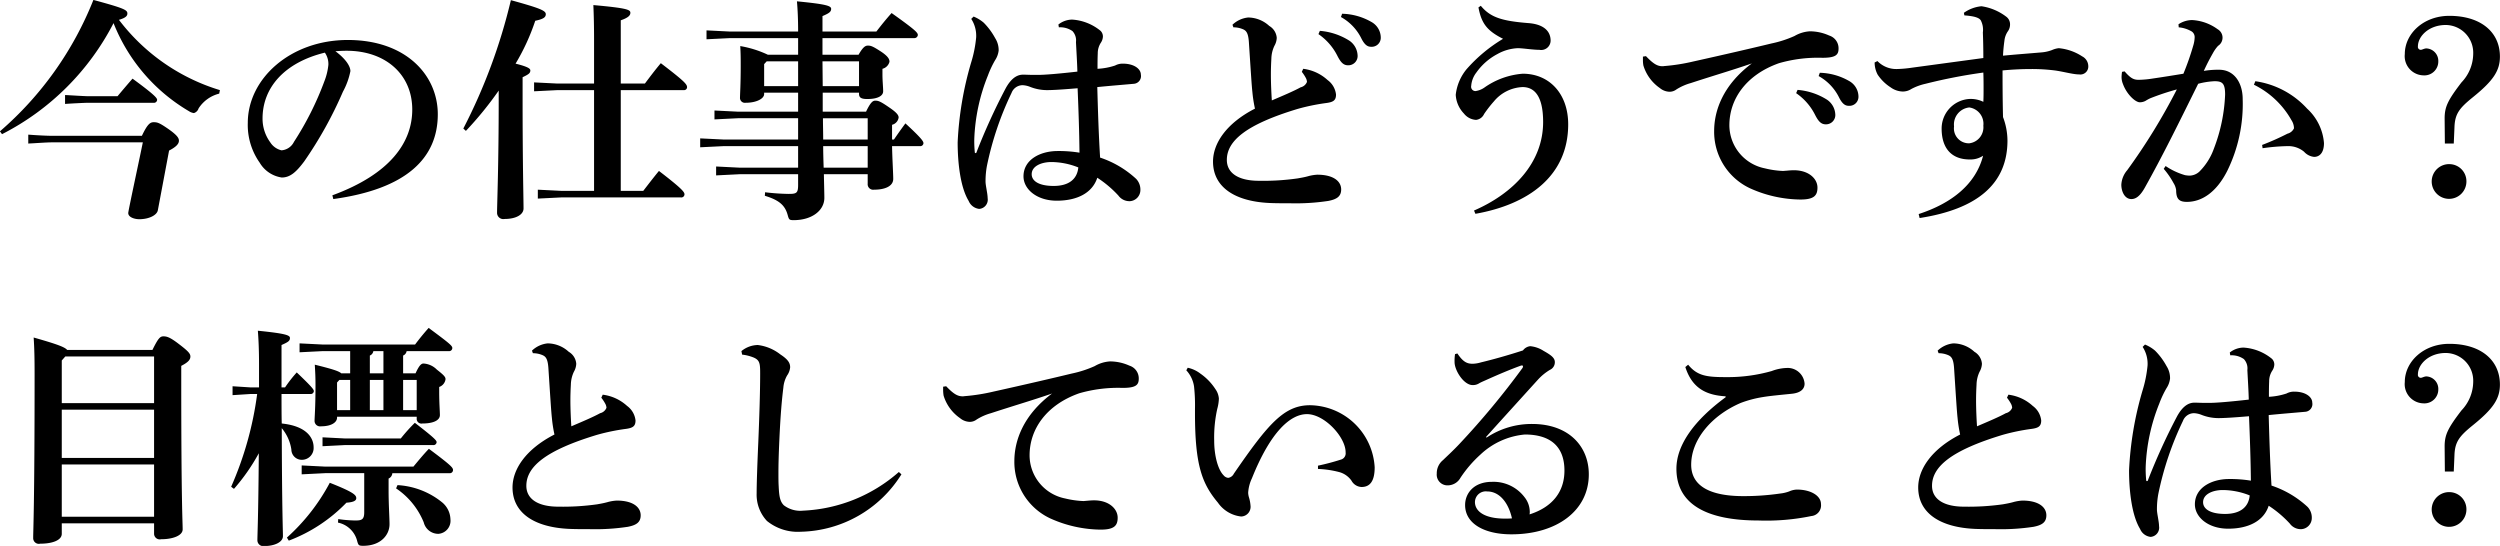 <svg xmlns="http://www.w3.org/2000/svg" width="320.13" height="69.91" viewBox="0 0 320.13 69.91">
  <defs>
    <style>
      .cls-1 {
        fill-rule: evenodd;
      }
    </style>
  </defs>
  <path id="crosstalk_03_talk02_h3_title_sp" class="cls-1" d="M1706.38,9189.24a32.838,32.838,0,0,0,14.28-14.22,22.789,22.789,0,0,0,9.66,11.28,1.521,1.521,0,0,0,.63.24,0.915,0.915,0,0,0,.6-0.6,4.4,4.4,0,0,1,2.64-1.89l0.09-.45a25.548,25.548,0,0,1-12.93-9c0.93-.27,1.08-0.54,1.08-0.81,0-.45-0.36-0.66-4.35-1.74a43.339,43.339,0,0,1-11.97,16.83Zm6.36,0.21c-0.72,0-2.25-.09-3-0.15v1.14c0.75-.03,2.28-0.15,3-0.15h11.67c-0.45,2.22-1.74,8.19-1.86,8.97-0.09.57,0.72,0.87,1.41,0.87,1.23,0,2.25-.51,2.37-1.14l1.44-7.65c0.87-.45,1.26-0.84,1.26-1.26,0-.3-0.15-0.66-1.35-1.5-1.17-.81-1.41-0.87-1.89-0.87-0.42,0-.78.21-1.5,1.74h-11.55Zm1.71-5.22v1.14c0.75-.06,2.61-0.15,3-0.15h8.31a0.405,0.405,0,0,0,.48-0.36c0-.21-0.15-0.54-3.15-2.73-0.66.75-1.47,1.71-1.92,2.25h-3.72C1716.91,9184.38,1715.17,9184.26,1714.45,9184.23Zm34.35,13.32c9.39-1.29,13.38-5.25,13.38-10.86,0-4.98-4.05-9.51-11.52-9.51-7.35,0-12.81,4.95-12.81,10.62a8.379,8.379,0,0,0,1.53,5.1,3.932,3.932,0,0,0,2.82,1.89c1.11,0,1.89-.75,2.88-2.07a51.129,51.129,0,0,0,4.95-8.91,9.277,9.277,0,0,0,.96-2.64c0-.57-0.51-1.5-1.92-2.55,0.42-.03.9-0.06,1.44-0.06,4.98,0,8.4,3.03,8.4,7.53,0,4.17-2.79,8.25-10.23,10.98Zm-1.08-18.75a2.559,2.559,0,0,1,.45,1.56,7.934,7.934,0,0,1-.51,2.1,39.234,39.234,0,0,1-3.9,7.77,1.942,1.942,0,0,1-1.59,1.08,2.321,2.321,0,0,1-1.44-1.02,5.111,5.111,0,0,1-.99-3.06C1739.74,9183.27,1742.56,9180.06,1747.72,9178.8Zm34.47,17.7h-4.2l-3-.15v1.14l3-.15h15.3a0.408,0.408,0,0,0,.48-0.39c0-.3-0.3-0.72-3.27-3-0.72.87-1.38,1.74-2.01,2.55h-2.88v-12.9h8.07a0.38,0.38,0,0,0,.42-0.36c0-.39-0.3-0.75-3.36-3.09-0.78.93-1.41,1.77-2.04,2.61h-3.09v-8.1c0.96-.33,1.23-0.63,1.23-0.96,0-.39-0.36-0.6-4.74-0.99,0.06,1.41.09,2.73,0.09,4.47v5.58h-4.68l-3-.15v1.14l3-.15h4.68v12.9Zm-16.41-7.68a44.9,44.9,0,0,0,4.2-5.16v1.05c0,8.67-.21,13.41-0.21,14.61a0.8,0.8,0,0,0,.96.78c1.44,0,2.43-.54,2.43-1.35,0-1.11-.12-5.7-0.12-13.95v-2.85c0.75-.36.99-0.51,0.99-0.87,0-.21-0.21-0.45-1.89-0.87a27.739,27.739,0,0,0,2.52-5.49c0.99-.21,1.35-0.42,1.35-0.84,0-.45-0.66-0.75-4.47-1.8a71.781,71.781,0,0,1-6.09,16.44Zm38.19-4.89h4.35v2.43h-7.71l-3-.15v1.14l3-.15h7.71v2.73h-9.48l-3.06-.15v1.14l3.06-.15h9.48v2.76h-7.5l-3-.15v1.14l3-.15h7.5v1.35c0,1.05-.18,1.17-1.2,1.17a28.1,28.1,0,0,1-3.03-.21l-0.03.45c1.89,0.57,2.61,1.26,2.94,2.52,0.15,0.54.21,0.6,0.75,0.6,2.37,0,3.93-1.26,3.93-2.85,0-.54-0.03-1.44-0.06-3.03h5.61v1.2a0.707,0.707,0,0,0,.81.78c1.41,0,2.46-.45,2.46-1.38,0-.69-0.12-2.58-0.15-4.2h3.54a0.405,0.405,0,0,0,.48-0.36c0-.21-0.09-0.51-2.31-2.55-0.51.69-.96,1.32-1.47,2.07h-0.24v-1.89a1.114,1.114,0,0,0,.84-0.93c0-.27-0.18-0.6-1.2-1.29-1.17-.81-1.41-0.87-1.8-0.87-0.3,0-.6.21-1.17,1.41h-5.55v-2.43h4.65v0.15c0,0.45.24,0.66,1.05,0.66,1.32,0,2.04-.39,2.04-0.99,0-.54-0.09-1.32-0.09-2.16v-0.72a1.248,1.248,0,0,0,.9-0.9c0-.27-0.09-0.63-1.02-1.26-1.14-.75-1.38-0.81-1.74-0.81-0.3,0-.6.12-1.2,1.17h-4.62v-2.13h11.73a0.443,0.443,0,0,0,.48-0.39c0-.3-0.24-0.6-3.36-2.82-0.75.84-1.35,1.59-1.95,2.37h-6.9v-1.98c0.84-.36,1.11-0.54,1.11-0.93s-0.69-.6-4.38-0.96c0.09,1.05.15,2.25,0.15,3.87h-8.73l-3-.15v1.14l3-.15h8.73v2.13h-3.87a13.59,13.59,0,0,0-3.54-1.11c0.06,0.96.06,1.71,0.06,2.58,0,2.34-.09,3.54-0.09,3.99a0.628,0.628,0,0,0,.72.69c1.41,0,2.37-.54,2.37-1.11v-0.18Zm0-.84v-2.82l0.33-.36h4.02v3.18h-4.35Zm7.47-3.18h4.68v3.18h-4.65Zm5.79,7.29v2.73h-5.7c0-.93-0.03-1.83-0.03-2.73h5.73Zm0,3.57v2.76h-5.64c-0.03-.93-0.06-1.89-0.06-2.76h5.7Zm24.48-15.21a2.737,2.737,0,0,1,1.74.48,1.751,1.751,0,0,1,.45,1.41c0.06,1.2.15,2.61,0.18,3.78-2.43.27-4.11,0.42-5.1,0.42h-0.54c-0.39,0-.99-0.03-1.29-0.03-0.51,0-1.41.15-2.31,1.86a79.165,79.165,0,0,0-3.66,8.04,0.161,0.161,0,0,1-.15.15,0.157,0.157,0,0,1-.09-0.18,13.588,13.588,0,0,1-.06-1.65,24.018,24.018,0,0,1,1.74-8.1,12.614,12.614,0,0,1,.93-1.98,2.819,2.819,0,0,0,.45-1.23,2.854,2.854,0,0,0-.45-1.59,8.619,8.619,0,0,0-1.47-1.98,4.752,4.752,0,0,0-1.29-.78l-0.3.3a3.981,3.981,0,0,1,.63,2.37,15.749,15.749,0,0,1-.66,3.27,42.942,42.942,0,0,0-1.71,10.17c0,2.55.33,5.73,1.41,7.5a1.661,1.661,0,0,0,1.35,1.02,1.185,1.185,0,0,0,1.08-1.38c0-.57-0.27-1.62-0.27-2.13a10.658,10.658,0,0,1,.18-2.01,40.114,40.114,0,0,1,3.15-9.33,1.518,1.518,0,0,1,1.41-.99,2.921,2.921,0,0,1,.96.21,5.9,5.9,0,0,0,2.16.42c0.66,0,1.8-.06,3.93-0.24,0.12,2.91.21,5.49,0.24,8.25a16.232,16.232,0,0,0-2.79-.21c-2.25,0-4.38,1.11-4.38,3.24,0,1.65,1.71,3.12,4.26,3.12,2.61,0,4.56-.99,5.19-2.94a14.1,14.1,0,0,1,2.7,2.28,1.743,1.743,0,0,0,1.5.72,1.434,1.434,0,0,0,1.32-1.44,1.99,1.99,0,0,0-.54-1.41,12.656,12.656,0,0,0-4.62-2.73c-0.18-2.94-.27-5.73-0.36-9.03,1.83-.18,3.36-0.3,4.68-0.42a0.988,0.988,0,0,0,.9-1.17c0-.72-0.84-1.41-2.31-1.41a2.026,2.026,0,0,0-.99.24,8.524,8.524,0,0,1-2.25.42c0-.66,0-1.26.03-1.98a2.483,2.483,0,0,1,.39-1.35,1.529,1.529,0,0,0,.27-0.81,1.024,1.024,0,0,0-.3-0.72,6.355,6.355,0,0,0-3.63-1.44,2.866,2.866,0,0,0-1.77.63Zm-0.96,17.25a9.414,9.414,0,0,1,3.45.69c-0.15,1.56-1.29,2.37-3.15,2.37-1.95,0-2.82-.66-2.82-1.5C1838.23,9193.32,1839.49,9192.81,1840.75,9192.81Zm34.2-16.38a7.368,7.368,0,0,1,2.4,2.73c0.42,0.84.78,1.26,1.38,1.26a1.191,1.191,0,0,0,1.23-1.32,2.4,2.4,0,0,0-1.05-1.83,8.324,8.324,0,0,0-3.78-1.26Zm2.88-2.19a6.336,6.336,0,0,1,2.61,2.73c0.45,0.9.84,1.08,1.26,1.08a1.157,1.157,0,0,0,1.23-1.2,2.308,2.308,0,0,0-1.2-1.98,7.889,7.889,0,0,0-3.75-1.05Zm-5.01,7.02a4.934,4.934,0,0,1,.48.72,1.238,1.238,0,0,1,.18.57,1.146,1.146,0,0,1-.81.69c-0.93.51-2.22,1.05-3.69,1.68-0.06-.9-0.12-2.19-0.12-3.33,0-.78.03-1.47,0.06-2.01a4.049,4.049,0,0,1,.39-1.65,2.212,2.212,0,0,0,.3-1.02,1.932,1.932,0,0,0-.96-1.53,4.035,4.035,0,0,0-2.7-1.08,3.4,3.4,0,0,0-2.01.93l0.12,0.33a3.063,3.063,0,0,1,1.14.21c0.48,0.18.75,0.45,0.84,1.65,0.27,4.14.36,5.61,0.45,6.42a17.044,17.044,0,0,0,.33,2.13c-3.69,1.89-5.37,4.47-5.37,6.78,0,3.21,2.7,5.13,7.38,5.31,0.81,0.03,1.68.03,2.49,0.03a27.934,27.934,0,0,0,4.89-.3c1.08-.21,1.65-0.57,1.65-1.47,0-1.05-.99-1.89-3.06-1.89a5.539,5.539,0,0,0-1.23.21c-0.45.12-.81,0.18-1.32,0.27a31.06,31.06,0,0,1-4.92.3c-2.73,0-4.11-1.05-4.11-2.67,0-2.43,2.43-4.53,9.09-6.54a26.4,26.4,0,0,1,3.66-.75c0.87-.12,1.23-0.33,1.23-1.08a2.657,2.657,0,0,0-1.08-1.86,5.658,5.658,0,0,0-3.12-1.44Zm22.23,18.18c6.78-1.2,11.88-4.83,11.88-11.46,0-3.9-2.4-6.48-5.82-6.48a9.828,9.828,0,0,0-4.95,1.8,2.634,2.634,0,0,1-1.08.42,0.55,0.55,0,0,1-.57-0.66,3.168,3.168,0,0,1,.66-1.71,7.673,7.673,0,0,1,2.7-2.37,5.831,5.831,0,0,1,2.61-.75c0.63,0,1.92.21,2.76,0.21a1.209,1.209,0,0,0,1.44-1.17c0-1.23-.9-2.1-2.82-2.25-3.39-.27-4.89-0.72-6.12-2.22l-0.3.21c0.39,2.1,1.14,3,3.15,4.02a19.553,19.553,0,0,0-4.68,3.9,6.24,6.24,0,0,0-1.38,3.27,3.744,3.744,0,0,0,1.05,2.4,2.107,2.107,0,0,0,1.56.81,1.28,1.28,0,0,0,1.02-.75,15.419,15.419,0,0,1,1.26-1.62,5.034,5.034,0,0,1,3.66-1.83c1.29,0,2.64.81,2.64,4.47,0,5.22-3.81,9.15-8.85,11.34Zm41.07-15.45a7.368,7.368,0,0,1,2.4,2.73c0.42,0.84.78,1.26,1.38,1.26a1.191,1.191,0,0,0,1.23-1.32,2.4,2.4,0,0,0-1.05-1.83,8.324,8.324,0,0,0-3.78-1.26Zm2.88-2.19a6.336,6.336,0,0,1,2.61,2.73c0.45,0.9.84,1.08,1.26,1.08a1.157,1.157,0,0,0,1.23-1.2,2.308,2.308,0,0,0-1.2-1.98,7.889,7.889,0,0,0-3.75-1.05Zm-22.5-2.49v0.48a3.82,3.82,0,0,0,.06.66,5.422,5.422,0,0,0,2.1,2.88,2.018,2.018,0,0,0,1.26.48,1.452,1.452,0,0,0,.87-0.3,6.961,6.961,0,0,1,1.83-.81c3.12-1.02,5.31-1.65,7.83-2.52-3.69,2.76-4.83,6.03-4.83,8.67a7.982,7.982,0,0,0,4.59,7.32,16.058,16.058,0,0,0,6.45,1.44c1.71,0,2.19-.48,2.19-1.53,0-1.11-1.08-2.22-3.03-2.22-0.3,0-.63.03-0.96,0.06-0.09,0-.3.03-0.45,0.03a11.491,11.491,0,0,1-2.28-.33,5.645,5.645,0,0,1-4.56-5.52c0-3.39,2.19-6.48,6.36-7.95a18.067,18.067,0,0,1,5.55-.69c1.68,0,2.07-.36,2.07-1.17a1.709,1.709,0,0,0-1.2-1.68,6.032,6.032,0,0,0-2.49-.54,4.413,4.413,0,0,0-1.95.6,14.311,14.311,0,0,1-2.97.96c-2.22.54-6.09,1.44-10.02,2.31a24.542,24.542,0,0,1-3.57.57c-0.09,0-.21.03-0.33,0.03-0.6,0-1.11-.21-2.13-1.29Zm41.16-5.28c1.2,0.09,1.86.27,2.1,0.63a2.641,2.641,0,0,1,.27,1.56c0.03,0.81.06,1.83,0.06,3.27l-9.09,1.23a15.763,15.763,0,0,1-1.98.18,3.344,3.344,0,0,1-2.49-1.02l-0.36.18a3.337,3.337,0,0,0,.39,1.56,5.652,5.652,0,0,0,1.65,1.62,2.759,2.759,0,0,0,1.53.54,2.009,2.009,0,0,0,1.14-.33,7.15,7.15,0,0,1,1.8-.66,67.794,67.794,0,0,1,7.41-1.44c0.03,0.78.03,1.44,0.03,2.04s0,1.14-.03,1.71a3.653,3.653,0,0,0-1.89-.36,3.794,3.794,0,0,0-3.45,3.78c0,2.52,1.26,3.96,3.6,3.96a2.9,2.9,0,0,0,1.71-.48c-0.93,3.6-3.93,6.06-8.25,7.47l0.12,0.51c7.35-1.14,11.25-4.35,11.25-9.93a8.611,8.611,0,0,0-.57-3c-0.06-2.49-.06-4.8-0.06-5.97,1.23-.12,2.49-0.18,3.69-0.18a23.718,23.718,0,0,1,3,.18c1.11,0.15,2.34.51,3.12,0.51a1.015,1.015,0,0,0,1.17-1.05,1.427,1.427,0,0,0-.78-1.26,6.573,6.573,0,0,0-3-1.05,2.884,2.884,0,0,0-.87.24,4.921,4.921,0,0,1-1.35.3c-1.74.15-3.03,0.24-4.92,0.42,0.03-.69.09-1.26,0.18-1.92a2.639,2.639,0,0,1,.42-1.17,1.5,1.5,0,0,0,.3-0.93,1.2,1.2,0,0,0-.51-0.99,6.884,6.884,0,0,0-3.15-1.32,4.648,4.648,0,0,0-2.25.84Zm0.63,11.79a2.107,2.107,0,0,1,1.8,2.34,2.059,2.059,0,0,1-1.8,2.25,1.906,1.906,0,0,1-1.95-2.16A2.187,2.187,0,0,1,1958.29,9185.82Zm36.45-2.91a11.105,11.105,0,0,1,4.8,4.53,1.964,1.964,0,0,1,.33,1.05,1.27,1.27,0,0,1-.84.69,32.622,32.622,0,0,1-3.24,1.44l0.06,0.42a24.953,24.953,0,0,1,3.27-.27,3.14,3.14,0,0,1,2.04.72,2,2,0,0,0,1.29.66c0.63,0,1.26-.45,1.26-1.77a6.68,6.68,0,0,0-2.16-4.41,11.1,11.1,0,0,0-6.63-3.51Zm-11.55,10.77a10.1,10.1,0,0,1,1.26,1.83,2.217,2.217,0,0,1,.33.9c0,1.2.45,1.5,1.38,1.5,1.83,0,3.75-1.14,5.19-4.02a19.394,19.394,0,0,0,1.95-9.15c0-1.95-.99-3.75-3.03-3.75a11.188,11.188,0,0,0-1.95.15c0.39-.84.66-1.38,1.17-2.28a4.725,4.725,0,0,1,.66-0.93,1.246,1.246,0,0,0-.06-2.13,6.083,6.083,0,0,0-3.24-1.17,3.154,3.154,0,0,0-1.77.54l0.03,0.39a3.962,3.962,0,0,1,1.68.54,0.872,0.872,0,0,1,.36.75,4.032,4.032,0,0,1-.18,1.05,34.142,34.142,0,0,1-1.26,3.6c-1.29.21-2.58,0.42-4.02,0.63a12.1,12.1,0,0,1-1.71.15c-0.63,0-1.02-.18-1.8-1.08l-0.33.06a5.5,5.5,0,0,0-.06.63,2.337,2.337,0,0,0,.18.93c0.48,1.32,1.59,2.34,2.16,2.34a1.585,1.585,0,0,0,.72-0.18,5.949,5.949,0,0,1,.6-0.33,32.154,32.154,0,0,1,3.42-1.14,77.23,77.23,0,0,1-6.36,10.35,3.1,3.1,0,0,0-.75,1.86c0,0.84.42,1.83,1.29,1.83,0.51,0,1.08-.3,1.74-1.5,2.25-4.02,4.23-8.04,6.81-13.26a9.781,9.781,0,0,1,2.1-.33c0.99,0,1.35.27,1.35,1.71a21.5,21.5,0,0,1-1.44,6.93,7.878,7.878,0,0,1-1.86,2.94,1.912,1.912,0,0,1-1.26.51,4.1,4.1,0,0,1-.57-0.06,8.736,8.736,0,0,1-2.49-1.17Zm36.66-.6a2.223,2.223,0,1,0,2.1,2.22A2.193,2.193,0,0,0,2019.85,9193.08Zm0.48-2.64,0.09-2.1c0.06-1.71.63-2.43,2.37-3.84,2.64-2.13,3.45-3.42,3.45-5.19,0-3.15-2.46-5.22-6.48-5.22-3.3,0-5.7,2.28-5.7,4.89a2.458,2.458,0,0,0,2.37,2.73,1.782,1.782,0,0,0,1.92-1.8,1.6,1.6,0,0,0-1.53-1.65c-0.27,0-.54.18-0.72,0.18a0.377,0.377,0,0,1-.36-0.45c0-1.26,1.38-2.73,3.57-2.73a3.55,3.55,0,0,1,3.51,3.66,5.371,5.371,0,0,1-1.5,3.69c-1.77,2.31-2.16,3.15-2.16,4.62l0.03,3.21h1.14Zm-305.61,26.43c-0.3-.36-1.23-0.72-4.29-1.59,0.09,1.35.12,2.67,0.12,4.65,0,16.92-.18,19.89-0.18,21.03a0.727,0.727,0,0,0,.9.72c1.65,0,2.76-.48,2.76-1.26v-1.35h11.82v1.32a0.727,0.727,0,0,0,.9.72c1.53,0,2.76-.48,2.76-1.26,0-.99-0.18-3.3-0.18-18.87v-2.07c0.87-.45,1.17-0.78,1.17-1.2,0-.33-0.21-0.63-1.35-1.5-1.23-.96-1.65-1.08-2.1-1.08-0.42,0-.66.21-1.41,1.74h-10.92Zm-0.24.84h11.37v5.97h-11.82v-5.46Zm-0.45,6.81h11.82v6.18h-11.82v-6.18Zm0,7.02h11.82v6.69h-11.82v-6.69Zm25.02-9.03a43.474,43.474,0,0,1-3.33,11.88l0.36,0.27a25.029,25.029,0,0,0,3.18-4.56c-0.06,8.31-.18,10.35-0.18,11.16a0.754,0.754,0,0,0,.9.72c1.32,0,2.37-.51,2.37-1.26,0-.84-0.12-3.15-0.15-13.83a5.507,5.507,0,0,1,1.23,2.73,1.33,1.33,0,0,0,1.35,1.32,1.506,1.506,0,0,0,1.5-1.59c0-1.2-.87-2.73-4.08-3.06-0.03-.84-0.03-2.67-0.03-3.78h3.66a0.405,0.405,0,0,0,.48-0.36c0-.21-0.24-0.54-2.19-2.4a17.1,17.1,0,0,0-1.5,1.92h-0.45v-5.43c0.81-.36,1.08-0.51,1.08-0.9,0-.36-0.57-0.57-4.11-0.93,0.09,1.17.15,2.49,0.15,4.35v2.91h-1.05l-2.34-.15v1.14l2.34-.15h0.81Zm13.71,10.14v5.01c0,0.93-.33,1.05-1.11,1.05a16.78,16.78,0,0,1-2.22-.18l-0.03.45a3.2,3.2,0,0,1,2.46,2.37c0.15,0.54.21,0.6,0.78,0.6,2.22,0,3.36-1.38,3.36-2.76,0-.78-0.12-2.52-0.12-4.32v-1.53a0.816,0.816,0,0,0,.48-0.69h7.29a0.408,0.408,0,0,0,.48-0.39c0-.3-0.15-0.54-3.09-2.73-0.72.75-1.38,1.56-1.98,2.28h-11.31l-3-.15v1.14l3-.15h5.01Zm-2.94-12.78c-0.27-.27-1.08-0.54-3.39-1.11,0.06,1.05.09,1.53,0.09,2.7,0,2.79-.12,4.05-0.12,4.5a0.7,0.7,0,0,0,.81.69c1.41,0,2.07-.54,2.07-1.11v-0.12h10.2v0.21a0.607,0.607,0,0,0,.72.66c1.38,0,2.25-.39,2.25-1.08,0-.45-0.09-1.53-0.09-3v-0.6a1.212,1.212,0,0,0,.81-0.99c0-.27-0.15-0.48-1.11-1.23a2.611,2.611,0,0,0-1.71-.78c-0.3,0-.57.27-1.02,1.26h-1.59v-2.28a0.742,0.742,0,0,0,.45-0.57h5.37a0.408,0.408,0,0,0,.48-0.39c0-.3-0.36-0.6-3.03-2.58-0.69.78-1.2,1.41-1.74,2.13h-11.79l-3-.15v1.14l3-.15h3.48v2.85h-1.14Zm-0.24.84h1.38v3.87h-1.68v-3.54Zm9.9,3.87h-1.74v-3.87h1.74v3.87Zm-4.26-7.56v2.85h-1.74v-2.28a0.742,0.742,0,0,0,.45-0.57h1.29Zm-1.74,3.69h1.74v3.87h-1.74v-3.87Zm3.36,13.89a9.56,9.56,0,0,1,3.54,4.35,1.929,1.929,0,0,0,1.86,1.47,1.675,1.675,0,0,0,1.56-1.86,2.924,2.924,0,0,0-1.05-2.16,9.939,9.939,0,0,0-5.73-2.22Zm-13.74,6.69a20.181,20.181,0,0,0,7.38-4.86c0.93-.06,1.26-0.27,1.26-0.57,0-.39-0.27-0.75-3.39-1.98a25.493,25.493,0,0,1-5.49,7.02Zm4.32-12.09,2.94-.15h11.19a0.405,0.405,0,0,0,.48-0.36c0-.21-0.18-0.48-2.79-2.49a22.2,22.2,0,0,0-1.8,2.01h-7.08l-2.94-.15v1.14Zm35.7-6.21a4.934,4.934,0,0,1,.48.72,1.238,1.238,0,0,1,.18.57,1.146,1.146,0,0,1-.81.69c-0.93.51-2.22,1.05-3.69,1.68-0.06-.9-0.12-2.19-0.12-3.33,0-.78.03-1.47,0.06-2.01a4.049,4.049,0,0,1,.39-1.65,2.212,2.212,0,0,0,.3-1.02,1.932,1.932,0,0,0-.96-1.53,4.035,4.035,0,0,0-2.7-1.08,3.4,3.4,0,0,0-2.01.93l0.12,0.33a3.063,3.063,0,0,1,1.14.21c0.48,0.18.75,0.45,0.84,1.65,0.27,4.14.36,5.61,0.45,6.42a17.044,17.044,0,0,0,.33,2.13c-3.69,1.89-5.37,4.47-5.37,6.78,0,3.21,2.7,5.13,7.38,5.31,0.81,0.03,1.68.03,2.49,0.03a27.934,27.934,0,0,0,4.89-.3c1.08-.21,1.65-0.57,1.65-1.47,0-1.05-.99-1.89-3.06-1.89a5.539,5.539,0,0,0-1.23.21c-0.45.12-.78,0.18-1.29,0.27a31.567,31.567,0,0,1-4.95.3c-2.73,0-4.11-1.05-4.11-2.67,0-2.43,2.43-4.53,9.09-6.54a26.4,26.4,0,0,1,3.66-.75c0.87-.12,1.23-0.33,1.23-1.08a2.657,2.657,0,0,0-1.08-1.86,5.658,5.658,0,0,0-3.12-1.44Zm38.1,9.51a19.871,19.871,0,0,1-12.27,4.95,3.448,3.448,0,0,1-2.46-.69c-0.51-.51-0.6-1.2-0.66-2.46-0.03-.51-0.03-1.05-0.03-1.68,0-1.02.03-2.31,0.12-4.26,0.15-3.33.33-5.22,0.51-6.66a3.763,3.763,0,0,1,.48-1.56,2.127,2.127,0,0,0,.39-1.05c0-.57-0.3-1.02-1.26-1.65a5.818,5.818,0,0,0-2.88-1.2,3.384,3.384,0,0,0-2.1.78l0.09,0.45a5.277,5.277,0,0,1,1.11.24c1.14,0.36,1.2.75,1.2,2.16,0,2.55-.12,5.94-0.24,8.85-0.15,3.39-.21,5.49-0.21,6.51a4.921,4.921,0,0,0,1.32,3.54,6.26,6.26,0,0,0,4.35,1.38,15.572,15.572,0,0,0,12.87-7.35Zm5.67-10.92V9222a4.625,4.625,0,0,0,.06.72,5.422,5.422,0,0,0,2.1,2.88,2.018,2.018,0,0,0,1.26.48,1.452,1.452,0,0,0,.87-0.3,6.961,6.961,0,0,1,1.83-.81c3.12-1.02,5.31-1.65,7.83-2.52-3.69,2.76-4.83,6.03-4.83,8.67a7.982,7.982,0,0,0,4.59,7.32,16.058,16.058,0,0,0,6.45,1.44c1.71,0,2.19-.48,2.19-1.53,0-1.11-1.08-2.22-3.03-2.22-0.3,0-.63.03-0.96,0.06-0.09,0-.27.03-0.42,0.03a11.707,11.707,0,0,1-2.31-.33,5.645,5.645,0,0,1-4.56-5.52c0-3.39,2.19-6.48,6.36-7.95a18.067,18.067,0,0,1,5.55-.69c1.68,0,2.07-.36,2.07-1.17a1.709,1.709,0,0,0-1.2-1.68,6.032,6.032,0,0,0-2.49-.54,4.413,4.413,0,0,0-1.95.6,14.311,14.311,0,0,1-2.97.96c-2.22.54-6.09,1.44-10.02,2.31a24.542,24.542,0,0,1-3.57.57c-0.09,0-.21.03-0.33,0.03-0.6,0-1.11-.21-2.13-1.29Zm31.14-2.1a3.882,3.882,0,0,1,.99,2.07,22.174,22.174,0,0,1,.12,2.85v0.63c0,6.66.93,9,2.94,11.4a4.18,4.18,0,0,0,2.97,1.77,1.245,1.245,0,0,0,1.2-1.41,4.763,4.763,0,0,0-.21-1.08,2.525,2.525,0,0,1-.09-0.54,5.038,5.038,0,0,1,.48-1.86c2.4-6,4.95-8.22,7.05-8.22,2.25,0,4.98,2.97,4.95,4.92a0.823,0.823,0,0,1-.6.9,29.585,29.585,0,0,1-2.94.78v0.42a12.488,12.488,0,0,1,2.79.42,2.839,2.839,0,0,1,1.5,1.08,1.535,1.535,0,0,0,1.29.81c1.08,0,1.68-.75,1.68-2.52a8.419,8.419,0,0,0-8.28-7.95c-3.33,0-5.37,2.4-9.75,8.76a0.965,0.965,0,0,1-.72.54,0.869,0.869,0,0,1-.6-0.33c-0.69-.69-1.2-2.43-1.2-4.44a16.772,16.772,0,0,1,.39-4.05,5.7,5.7,0,0,0,.21-1.32,2.385,2.385,0,0,0-.45-1.23,7.125,7.125,0,0,0-1.92-1.98,4.011,4.011,0,0,0-1.62-.75Zm38.37,8.55c2.16-2.4,4.32-4.77,6.6-7.29a6.779,6.779,0,0,1,1.59-1.32,1.058,1.058,0,0,0,.63-0.99c0-.54-0.48-0.9-1.44-1.44a3.806,3.806,0,0,0-1.71-.6,1.331,1.331,0,0,0-.93.54c-1.92.63-3.87,1.17-5.37,1.53a4.034,4.034,0,0,1-1.08.18c-0.72,0-1.23-.24-1.95-1.32l-0.3.09a5.821,5.821,0,0,0-.06,1.02c0,1.05,1.17,2.94,2.31,2.94a1.454,1.454,0,0,0,.81-0.21c0.3-.18.63-0.3,1.08-0.51,1.41-.63,2.88-1.26,4.29-1.77,0.03,0,.12-0.03.15-0.03a0.137,0.137,0,0,1,.12.15,0.426,0.426,0,0,1-.06.18,102.375,102.375,0,0,1-8.07,9.72c-0.81.87-1.74,1.71-2.1,2.07a2.171,2.171,0,0,0-.81,1.74,1.371,1.371,0,0,0,1.44,1.5,1.87,1.87,0,0,0,1.59-.96,15.528,15.528,0,0,1,2.55-2.97,9.516,9.516,0,0,1,5.7-2.58c3.27,0,5.07,1.53,5.07,4.62,0,2.73-1.56,4.68-4.47,5.61a1.461,1.461,0,0,0,.03-0.36,3.042,3.042,0,0,0-.66-1.83,4.977,4.977,0,0,0-4.17-1.98c-2.37,0-3.45,1.5-3.45,2.97,0,2.43,2.55,3.78,6.03,3.75,5.67-.03,9.81-3,9.81-7.68,0-3.6-2.58-6.45-7.26-6.45a10.39,10.39,0,0,0-5.82,1.74Zm3.33,10.41c-0.33.03-.63,0.03-0.9,0.03-2.61,0-3.84-.93-3.84-2.13a1.388,1.388,0,0,1,1.56-1.35C1898.14,9234.99,1899.28,9236.43,1899.73,9238.44Zm27.36-15.51c-3.93,2.88-6.3,6.06-6.3,9.15,0,4.53,3.84,6.63,10.5,6.63a28.478,28.478,0,0,0,6.78-.57,1.367,1.367,0,0,0,1.23-1.53c0-1.08-1.32-1.86-3.09-1.86a2.654,2.654,0,0,0-.99.24,4.832,4.832,0,0,1-1.17.27,32.329,32.329,0,0,1-4.68.33c-4.71,0-6.69-1.56-6.69-4.02,0-3.24,2.64-6.33,6.36-7.92a14.433,14.433,0,0,1,2.85-.75c0.9-.15,2.22-0.27,3.69-0.42,1.14-.12,1.62-0.63,1.62-1.29a2.167,2.167,0,0,0-2.31-2.01,5.84,5.84,0,0,0-1.89.39,20.594,20.594,0,0,1-5.91.78c-2.4,0-3.63-.15-4.8-1.59l-0.36.3c0.87,2.7,2.64,3.6,5.16,3.75v0.12Zm36.03,0.06a4.934,4.934,0,0,1,.48.72,1.238,1.238,0,0,1,.18.57,1.146,1.146,0,0,1-.81.69c-0.93.51-2.22,1.05-3.69,1.68-0.06-.9-0.12-2.19-0.12-3.33,0-.78.03-1.47,0.06-2.01a4.049,4.049,0,0,1,.39-1.65,2.212,2.212,0,0,0,.3-1.02,1.932,1.932,0,0,0-.96-1.53,4.035,4.035,0,0,0-2.7-1.08,3.4,3.4,0,0,0-2.01.93l0.12,0.33a3.063,3.063,0,0,1,1.14.21c0.48,0.18.75,0.45,0.84,1.65,0.27,4.14.36,5.61,0.45,6.42a17.044,17.044,0,0,0,.33,2.13c-3.69,1.89-5.37,4.47-5.37,6.78,0,3.21,2.7,5.13,7.38,5.31,0.81,0.03,1.68.03,2.49,0.03a27.934,27.934,0,0,0,4.89-.3c1.08-.21,1.65-0.57,1.65-1.47,0-1.05-.99-1.89-3.06-1.89a5.539,5.539,0,0,0-1.23.21c-0.45.12-.78,0.18-1.29,0.27a31.567,31.567,0,0,1-4.95.3c-2.73,0-4.11-1.05-4.11-2.67,0-2.43,2.43-4.53,9.09-6.54a26.4,26.4,0,0,1,3.66-.75c0.87-.12,1.23-0.33,1.23-1.08a2.657,2.657,0,0,0-1.08-1.86,5.658,5.658,0,0,0-3.12-1.44Zm28.59-5.43a2.737,2.737,0,0,1,1.74.48,1.751,1.751,0,0,1,.45,1.41c0.06,1.2.15,2.61,0.18,3.78-2.43.27-4.11,0.42-5.1,0.42h-0.54c-0.39,0-.99-0.03-1.29-0.03-0.51,0-1.41.15-2.31,1.86a79.165,79.165,0,0,0-3.66,8.04,0.161,0.161,0,0,1-.15.15,0.157,0.157,0,0,1-.09-0.18,13.588,13.588,0,0,1-.06-1.65,24.018,24.018,0,0,1,1.74-8.1,12.614,12.614,0,0,1,.93-1.98,2.819,2.819,0,0,0,.45-1.23,2.854,2.854,0,0,0-.45-1.59,8.619,8.619,0,0,0-1.47-1.98,4.752,4.752,0,0,0-1.29-.78l-0.3.3a3.981,3.981,0,0,1,.63,2.37,15.749,15.749,0,0,1-.66,3.27,42.942,42.942,0,0,0-1.71,10.17c0,2.55.33,5.73,1.41,7.5a1.661,1.661,0,0,0,1.35,1.02,1.185,1.185,0,0,0,1.08-1.38c0-.57-0.27-1.62-0.27-2.13a10.658,10.658,0,0,1,.18-2.01,40.114,40.114,0,0,1,3.15-9.33,1.518,1.518,0,0,1,1.41-.99,2.921,2.921,0,0,1,.96.21,5.9,5.9,0,0,0,2.16.42c0.66,0,1.8-.06,3.93-0.24,0.12,2.91.21,5.49,0.24,8.25a16.232,16.232,0,0,0-2.79-.21c-2.25,0-4.38,1.11-4.38,3.24,0,1.65,1.71,3.12,4.26,3.12,2.61,0,4.56-.99,5.19-2.94a14.1,14.1,0,0,1,2.7,2.28,1.743,1.743,0,0,0,1.5.72,1.434,1.434,0,0,0,1.32-1.44,1.99,1.99,0,0,0-.54-1.41,12.656,12.656,0,0,0-4.62-2.73c-0.18-2.94-.27-5.73-0.36-9.03,1.83-.18,3.36-0.3,4.68-0.42a0.988,0.988,0,0,0,.9-1.17c0-.72-0.84-1.41-2.31-1.41a2.026,2.026,0,0,0-.99.24,8.524,8.524,0,0,1-2.25.42c0-.66,0-1.26.03-1.98a2.483,2.483,0,0,1,.39-1.35,1.529,1.529,0,0,0,.27-0.81,1.024,1.024,0,0,0-.3-0.72,6.355,6.355,0,0,0-3.63-1.44,2.866,2.866,0,0,0-1.77.63Zm-0.96,17.25a9.414,9.414,0,0,1,3.45.69c-0.15,1.56-1.29,2.37-3.15,2.37-1.95,0-2.82-.66-2.82-1.5C1988.23,9235.32,1989.49,9234.81,1990.75,9234.81Zm29.1,0.27a2.223,2.223,0,1,0,2.1,2.22A2.193,2.193,0,0,0,2019.85,9235.08Zm0.48-2.64,0.09-2.1c0.06-1.71.63-2.43,2.37-3.84,2.64-2.13,3.45-3.42,3.45-5.19,0-3.15-2.46-5.22-6.48-5.22-3.3,0-5.7,2.28-5.7,4.89a2.458,2.458,0,0,0,2.37,2.73,1.782,1.782,0,0,0,1.92-1.8,1.6,1.6,0,0,0-1.53-1.65c-0.27,0-.54.18-0.72,0.18a0.377,0.377,0,0,1-.36-0.45c0-1.26,1.38-2.73,3.57-2.73a3.55,3.55,0,0,1,3.51,3.66,5.371,5.371,0,0,1-1.5,3.69c-1.77,2.31-2.16,3.15-2.16,4.62l0.03,3.21h1.14Z" transform="translate(-1706.12 -9172.06)"/>
</svg>
